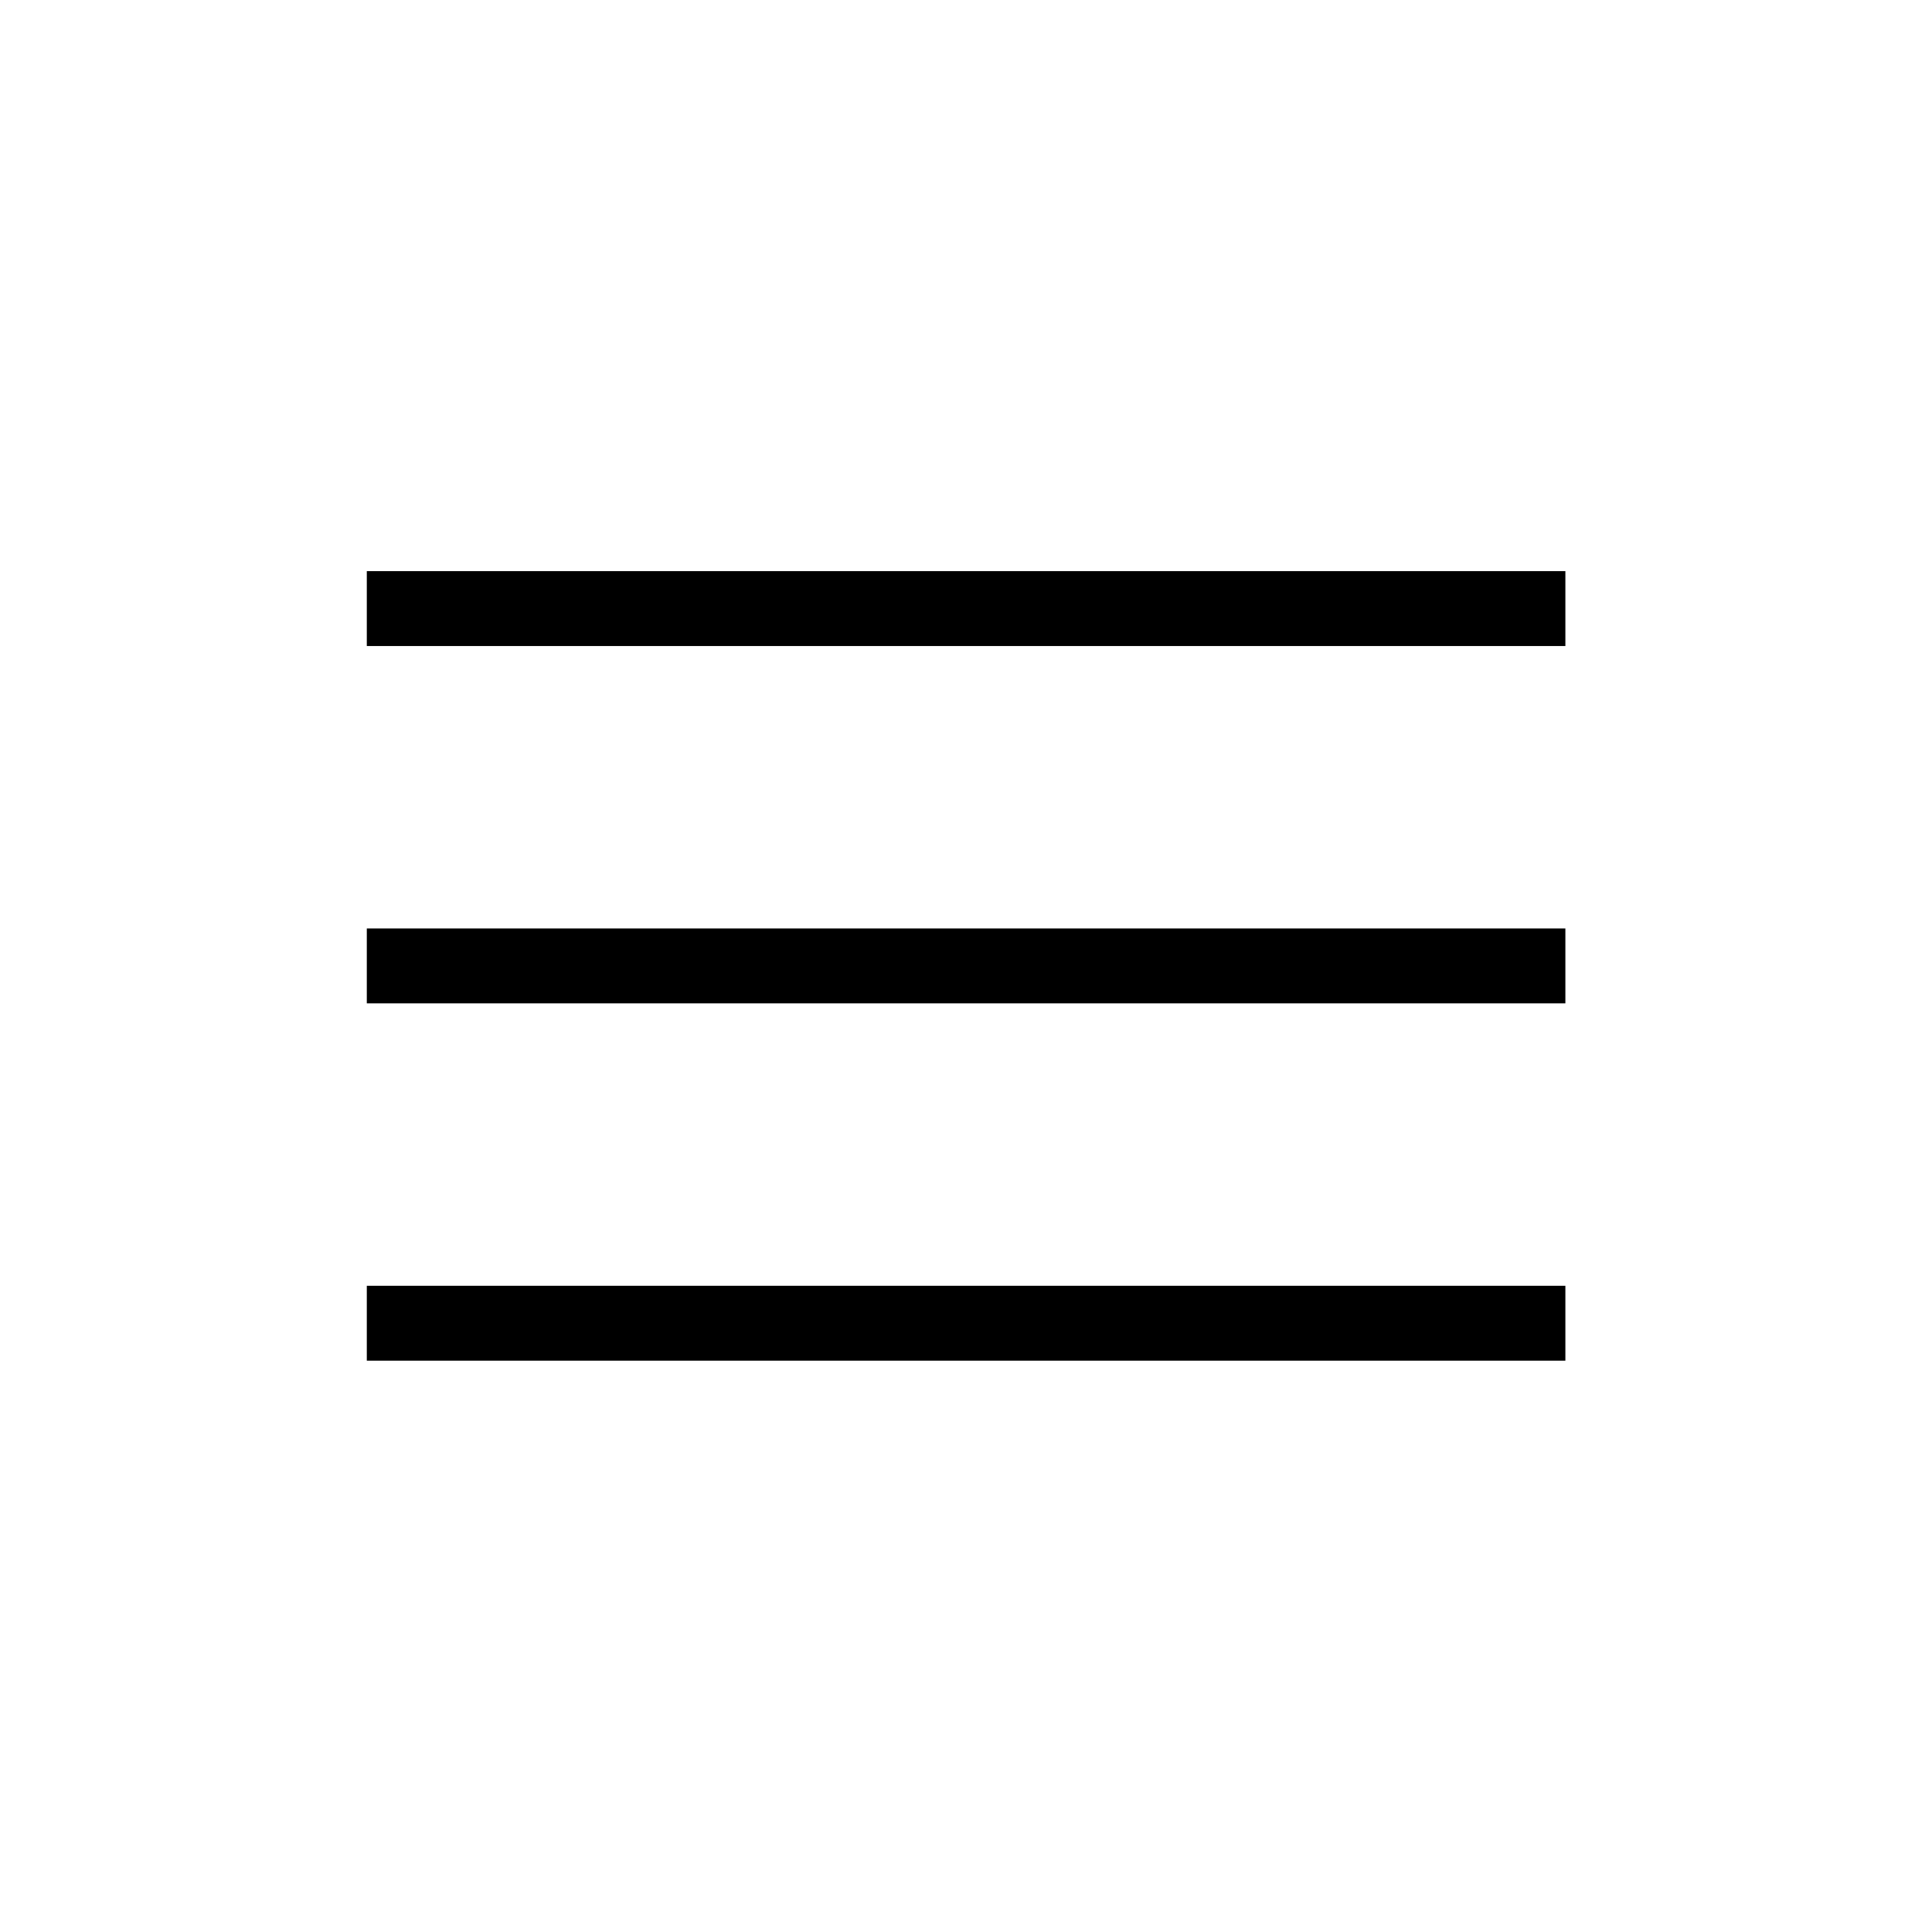 <?xml version="1.0" encoding="UTF-8"?> <svg xmlns="http://www.w3.org/2000/svg" width="21" height="21" viewBox="0 0 21 21" fill="none"><path d="M3.987 14.79V13.976H17.015V14.79H3.987ZM3.987 10.906V10.092H17.015V10.906H3.987ZM3.987 7.022V6.208H17.015V7.022H3.987Z" fill="black"></path></svg> 